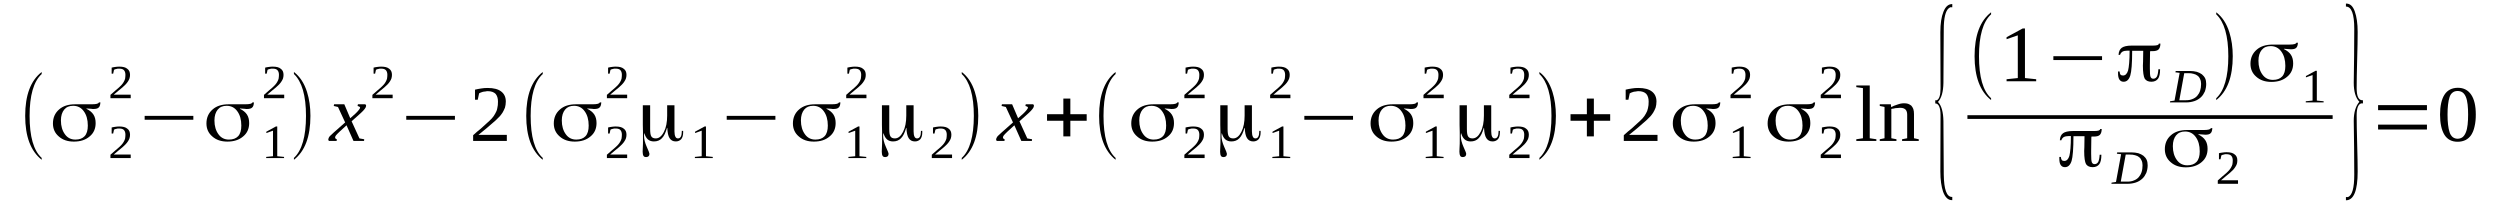 <?xml version='1.0' encoding='UTF-8'?>
<!-- This file was generated by dvisvgm 1.15.1 -->
<svg height='34pt' version='1.1' viewBox='0 -34 416 34' width='416pt' xmlns='http://www.w3.org/2000/svg' xmlns:xlink='http://www.w3.org/1999/xlink'>
<defs>
<clipPath id='clip1'>
<path clip-rule='evenodd' d='M0 -33.996H415.851V-0.028H0V-33.996'/>
</clipPath>
</defs>
<g id='page1'>
<g>
<path clip-path='url(#clip1)' d='M6.937 -7.723V-7.414C5.098 -8.871 4.191 -11.305 4.191 -14.719C4.191 -18.16 5.098 -20.594 6.937 -22.02V-21.684C5.578 -20.426 4.926 -18.102 4.926 -14.719C4.926 -11.277 5.578 -8.953 6.937 -7.723Z' fill-rule='evenodd'/>
<path clip-path='url(#clip1)' d='M12.547 -10.773C13.226 -10.773 13.734 -10.969 14.074 -11.332C14.441 -11.723 14.613 -12.312 14.613 -13.094C14.613 -14.102 14.387 -14.887 13.934 -15.5C13.508 -16.09 12.914 -16.395 12.176 -16.395C11.527 -16.395 11.043 -16.199 10.676 -15.754C10.336 -15.332 10.137 -14.746 10.137 -13.961C10.137 -13.012 10.363 -12.254 10.816 -11.641C11.242 -11.051 11.836 -10.773 12.547 -10.773ZM14.387 -15.895C14.895 -15.641 15.293 -15.332 15.547 -14.941C15.801 -14.551 15.914 -14.074 15.914 -13.516C15.914 -12.617 15.605 -11.863 14.926 -11.305C14.246 -10.715 13.367 -10.438 12.289 -10.438C11.27 -10.438 10.422 -10.715 9.769 -11.305C9.117 -11.863 8.809 -12.59 8.809 -13.457C8.809 -14.41 9.148 -15.191 9.828 -15.781C10.476 -16.367 11.383 -16.648 12.516 -16.648C12.742 -16.648 13.168 -16.648 13.793 -16.648C14.414 -16.648 14.895 -16.648 15.293 -16.648C15.66 -16.648 15.945 -16.676 16.141 -16.73C16.312 -16.789 16.426 -16.844 16.453 -16.957H16.707C16.68 -16.535 16.594 -16.258 16.426 -16.117C16.285 -15.949 15.973 -15.863 15.547 -15.863C15.461 -15.863 15.348 -15.863 15.18 -15.895C15.039 -15.895 14.781 -15.922 14.414 -15.949C14.387 -15.949 14.387 -15.949 14.387 -15.922C14.359 -15.922 14.387 -15.895 14.387 -15.895Z' fill-rule='evenodd'/>
<path clip-path='url(#clip1)' d='M21.75 -7.695H18.379V-8.254C18.664 -8.508 18.918 -8.73 19.145 -8.926C19.371 -9.121 19.57 -9.289 19.766 -9.457C19.965 -9.625 20.105 -9.793 20.25 -9.934C20.391 -10.102 20.504 -10.242 20.59 -10.41C20.703 -10.578 20.758 -10.773 20.816 -10.941C20.844 -11.137 20.871 -11.359 20.871 -11.582C20.871 -11.918 20.785 -12.199 20.617 -12.367C20.477 -12.535 20.191 -12.617 19.824 -12.617C19.738 -12.617 19.684 -12.617 19.598 -12.617C19.512 -12.59 19.426 -12.59 19.371 -12.562C19.285 -12.535 19.23 -12.535 19.145 -12.508C19.086 -12.48 19.031 -12.449 18.973 -12.422L18.832 -11.781H18.578V-12.785C18.777 -12.844 18.973 -12.871 19.172 -12.898C19.371 -12.926 19.598 -12.953 19.824 -12.953C20.445 -12.953 20.898 -12.844 21.183 -12.59C21.496 -12.367 21.637 -12.031 21.637 -11.582C21.637 -11.387 21.609 -11.191 21.551 -10.996C21.496 -10.828 21.41 -10.66 21.297 -10.492C21.183 -10.324 21.07 -10.156 20.898 -9.988C20.73 -9.82 20.559 -9.652 20.363 -9.484C20.164 -9.316 19.938 -9.121 19.684 -8.926C19.457 -8.73 19.199 -8.535 18.918 -8.281H21.75V-7.695Z' fill-rule='evenodd'/>
<path clip-path='url(#clip1)' d='M21.75 -17.656H18.379V-18.215C18.664 -18.465 18.918 -18.691 19.145 -18.887C19.371 -19.082 19.57 -19.25 19.766 -19.418C19.965 -19.586 20.105 -19.754 20.25 -19.895C20.391 -20.062 20.504 -20.203 20.59 -20.371C20.703 -20.539 20.758 -20.734 20.816 -20.902C20.844 -21.098 20.871 -21.32 20.871 -21.543C20.871 -21.879 20.785 -22.16 20.617 -22.328C20.477 -22.496 20.191 -22.578 19.824 -22.578C19.738 -22.578 19.684 -22.578 19.598 -22.578C19.512 -22.551 19.426 -22.551 19.371 -22.523C19.285 -22.496 19.23 -22.496 19.145 -22.469C19.086 -22.441 19.031 -22.41 18.973 -22.383L18.832 -21.742H18.578V-22.746C18.777 -22.805 18.973 -22.832 19.172 -22.859C19.371 -22.887 19.598 -22.914 19.824 -22.914C20.445 -22.914 20.898 -22.805 21.183 -22.551C21.496 -22.328 21.637 -21.992 21.637 -21.543C21.637 -21.348 21.609 -21.152 21.551 -20.957C21.496 -20.789 21.41 -20.621 21.297 -20.453C21.183 -20.285 21.07 -20.117 20.898 -19.949C20.73 -19.781 20.559 -19.613 20.363 -19.445C20.164 -19.277 19.938 -19.082 19.684 -18.887C19.457 -18.691 19.199 -18.496 18.918 -18.242H21.75V-17.656Z' fill-rule='evenodd'/>
<path clip-path='url(#clip1)' d='M24.07 -14.074V-14.719H32.172V-14.074H24.07Z' fill-rule='evenodd'/>
<path clip-path='url(#clip1)' d='M38.09 -10.773C38.77 -10.773 39.281 -10.969 39.621 -11.332C39.988 -11.723 40.156 -12.312 40.156 -13.094C40.156 -14.102 39.93 -14.887 39.477 -15.5C39.055 -16.09 38.457 -16.395 37.723 -16.395C37.07 -16.395 36.59 -16.199 36.223 -15.754C35.883 -15.332 35.684 -14.746 35.684 -13.961C35.684 -13.012 35.91 -12.254 36.363 -11.641C36.789 -11.051 37.383 -10.773 38.09 -10.773ZM39.93 -15.895C40.441 -15.641 40.836 -15.332 41.094 -14.941C41.348 -14.551 41.461 -14.074 41.461 -13.516C41.461 -12.617 41.148 -11.863 40.469 -11.305C39.789 -10.715 38.91 -10.438 37.836 -10.438C36.816 -10.438 35.965 -10.715 35.316 -11.305C34.664 -11.863 34.352 -12.59 34.352 -13.457C34.352 -14.41 34.691 -15.191 35.371 -15.781C36.023 -16.367 36.93 -16.648 38.062 -16.648C38.289 -16.648 38.715 -16.648 39.336 -16.648C39.961 -16.648 40.441 -16.648 40.836 -16.648C41.207 -16.648 41.488 -16.676 41.688 -16.73C41.855 -16.789 41.969 -16.844 42 -16.957H42.254C42.227 -16.535 42.141 -16.258 41.969 -16.117C41.828 -15.949 41.516 -15.863 41.094 -15.863C41.008 -15.863 40.895 -15.863 40.723 -15.895C40.582 -15.895 40.328 -15.922 39.961 -15.949C39.93 -15.949 39.93 -15.949 39.93 -15.922C39.902 -15.922 39.93 -15.895 39.93 -15.895Z' fill-rule='evenodd'/>
<path clip-path='url(#clip1)' d='M46.133 -8.004L47.266 -7.891V-7.695H44.293V-7.891L45.426 -8.004V-12.254L44.32 -11.863V-12.086L45.906 -12.953H46.133V-8.004Z' fill-rule='evenodd'/>
<path clip-path='url(#clip1)' d='M47.293 -17.656H43.926V-18.215C44.207 -18.465 44.461 -18.691 44.688 -18.887C44.914 -19.082 45.113 -19.25 45.312 -19.418C45.512 -19.586 45.652 -19.754 45.793 -19.895C45.934 -20.062 46.047 -20.203 46.133 -20.371C46.246 -20.539 46.305 -20.734 46.359 -20.902C46.387 -21.098 46.418 -21.32 46.418 -21.543C46.418 -21.879 46.332 -22.16 46.16 -22.328C46.02 -22.496 45.738 -22.578 45.367 -22.578C45.285 -22.578 45.227 -22.578 45.141 -22.578C45.059 -22.551 44.973 -22.551 44.914 -22.523C44.832 -22.496 44.773 -22.496 44.688 -22.469C44.633 -22.441 44.574 -22.41 44.52 -22.383L44.379 -21.742H44.121V-22.746C44.32 -22.805 44.52 -22.832 44.719 -22.859C44.914 -22.887 45.141 -22.914 45.367 -22.914C45.992 -22.914 46.445 -22.805 46.727 -22.551C47.039 -22.328 47.18 -21.992 47.18 -21.543C47.18 -21.348 47.152 -21.152 47.098 -20.957C47.039 -20.789 46.953 -20.621 46.84 -20.453C46.727 -20.285 46.613 -20.117 46.445 -19.949C46.273 -19.781 46.105 -19.613 45.906 -19.445S45.48 -19.082 45.227 -18.887C45 -18.691 44.746 -18.496 44.461 -18.242H47.293V-17.656Z' fill-rule='evenodd'/>
<path clip-path='url(#clip1)' d='M48.91 -7.723C50.238 -8.953 50.918 -11.277 50.918 -14.719C50.918 -18.102 50.238 -20.426 48.91 -21.684V-22.02C49.898 -21.266 50.637 -20.145 51.09 -18.691C51.457 -17.516 51.656 -16.199 51.656 -14.719C51.656 -11.246 50.723 -8.812 48.91 -7.414V-7.723Z' fill-rule='evenodd'/>
<path clip-path='url(#clip1)' d='M56.5 -12.086C56.355 -11.949 56.242 -11.836 56.129 -11.723C56.047 -11.641 55.961 -11.555 55.902 -11.473C55.848 -11.387 55.82 -11.332 55.789 -11.277C55.789 -11.191 55.762 -11.137 55.762 -11.082C55.762 -11.023 55.789 -10.969 55.848 -10.941C55.902 -10.883 55.961 -10.855 56.047 -10.828L56.016 -10.547H54.742C54.715 -10.578 54.688 -10.605 54.656 -10.66C54.629 -10.715 54.629 -10.773 54.629 -10.828C54.629 -10.883 54.656 -10.969 54.688 -11.023C54.715 -11.109 54.77 -11.191 54.828 -11.277C54.914 -11.359 54.996 -11.473 55.141 -11.582C55.254 -11.695 55.395 -11.836 55.562 -11.977L57.434 -13.625L56.242 -16.199L55.535 -16.367L55.594 -16.648H57.293L58.281 -14.324L59.133 -15.082C59.414 -15.359 59.613 -15.559 59.727 -15.727C59.84 -15.863 59.926 -16.004 59.926 -16.117C59.926 -16.145 59.898 -16.172 59.867 -16.199C59.84 -16.227 59.812 -16.258 59.785 -16.258C59.727 -16.285 59.699 -16.312 59.641 -16.312C59.586 -16.34 59.559 -16.34 59.5 -16.367L59.559 -16.648H60.773C60.805 -16.621 60.859 -16.594 60.887 -16.535C60.918 -16.48 60.918 -16.426 60.918 -16.367C60.918 -16.117 60.605 -15.695 59.98 -15.137L58.508 -13.82L59.812 -10.969L60.605 -10.828L60.578 -10.547H58.82L57.66 -13.152L56.5 -12.086Z' fill-rule='evenodd'/>
<path clip-path='url(#clip1)' d='M65.336 -17.656H61.965V-18.215C62.246 -18.465 62.504 -18.691 62.73 -18.887C62.957 -19.082 63.152 -19.25 63.352 -19.418C63.551 -19.586 63.691 -19.754 63.832 -19.895C63.977 -20.062 64.09 -20.203 64.172 -20.371C64.285 -20.539 64.344 -20.734 64.398 -20.902C64.43 -21.098 64.457 -21.32 64.457 -21.543C64.457 -21.879 64.371 -22.16 64.203 -22.328C64.059 -22.496 63.777 -22.578 63.41 -22.578C63.324 -22.578 63.266 -22.578 63.184 -22.578C63.098 -22.551 63.012 -22.551 62.957 -22.523C62.871 -22.496 62.812 -22.496 62.73 -22.469C62.672 -22.441 62.617 -22.41 62.559 -22.383L62.418 -21.742H62.164V-22.746C62.359 -22.805 62.559 -22.832 62.758 -22.859C62.957 -22.887 63.184 -22.914 63.41 -22.914C64.031 -22.914 64.484 -22.805 64.769 -22.551C65.078 -22.328 65.223 -21.992 65.223 -21.543C65.223 -21.348 65.191 -21.152 65.137 -20.957C65.078 -20.789 64.996 -20.621 64.883 -20.453C64.769 -20.285 64.656 -20.117 64.484 -19.949C64.316 -19.781 64.144 -19.613 63.945 -19.445C63.75 -19.277 63.523 -19.082 63.266 -18.887C63.039 -18.691 62.785 -18.496 62.504 -18.242H65.336V-17.656Z' fill-rule='evenodd'/>
<path clip-path='url(#clip1)' d='M67.602 -14.074V-14.719H75.699V-14.074H67.602Z' fill-rule='evenodd'/>
<path clip-path='url(#clip1)' d='M84.336 -10.547H78.73V-11.5C79.184 -11.918 79.609 -12.285 80.004 -12.59C80.371 -12.926 80.711 -13.234 81.023 -13.516C81.336 -13.793 81.617 -14.047 81.844 -14.297C82.07 -14.551 82.269 -14.828 82.41 -15.109C82.582 -15.391 82.695 -15.668 82.75 -16.004C82.836 -16.312 82.863 -16.676 82.863 -17.098C82.863 -17.656 82.723 -18.074 82.469 -18.383C82.184 -18.664 81.762 -18.832 81.137 -18.832C80.996 -18.832 80.883 -18.801 80.742 -18.773C80.598 -18.773 80.484 -18.746 80.344 -18.719C80.23 -18.691 80.117 -18.633 80.004 -18.605C79.891 -18.551 79.805 -18.523 79.723 -18.469L79.496 -17.402H79.043V-19.082C79.383 -19.168 79.723 -19.223 80.062 -19.277C80.402 -19.336 80.742 -19.363 81.137 -19.363C82.156 -19.363 82.894 -19.168 83.402 -18.773C83.914 -18.383 84.168 -17.824 84.168 -17.098C84.168 -16.73 84.109 -16.395 84.027 -16.09C83.914 -15.809 83.769 -15.5 83.602 -15.223C83.402 -14.941 83.203 -14.66 82.922 -14.41C82.668 -14.129 82.355 -13.852 82.016 -13.57C81.676 -13.262 81.308 -12.953 80.91 -12.617C80.516 -12.312 80.09 -11.949 79.609 -11.555H84.336V-10.547Z' fill-rule='evenodd'/>
<path clip-path='url(#clip1)' d='M90.312 -7.723V-7.414C88.473 -8.871 87.566 -11.305 87.566 -14.719C87.566 -18.16 88.473 -20.594 90.312 -22.02V-21.684C88.953 -20.426 88.301 -18.102 88.301 -14.719C88.301 -11.277 88.953 -8.953 90.312 -7.723Z' fill-rule='evenodd'/>
<path clip-path='url(#clip1)' d='M95.891 -10.773C96.57 -10.773 97.082 -10.969 97.422 -11.332C97.789 -11.723 97.957 -12.312 97.957 -13.094C97.957 -14.102 97.73 -14.887 97.277 -15.5C96.855 -16.09 96.258 -16.395 95.523 -16.395C94.871 -16.395 94.391 -16.199 94.023 -15.754C93.684 -15.332 93.484 -14.746 93.484 -13.961C93.484 -13.012 93.711 -12.254 94.164 -11.641C94.59 -11.051 95.183 -10.773 95.891 -10.773ZM97.73 -15.895C98.242 -15.641 98.637 -15.332 98.894 -14.941C99.148 -14.551 99.262 -14.074 99.262 -13.516C99.262 -12.617 98.949 -11.863 98.269 -11.305C97.59 -10.715 96.711 -10.438 95.637 -10.438C94.617 -10.438 93.766 -10.715 93.117 -11.305C92.465 -11.863 92.152 -12.59 92.152 -13.457C92.152 -14.41 92.492 -15.191 93.172 -15.781C93.824 -16.367 94.73 -16.648 95.863 -16.648C96.09 -16.648 96.516 -16.648 97.137 -16.648C97.762 -16.648 98.242 -16.648 98.637 -16.648C99.008 -16.648 99.289 -16.676 99.488 -16.73C99.656 -16.789 99.769 -16.844 99.801 -16.957H100.055C100.027 -16.535 99.941 -16.258 99.769 -16.117C99.629 -15.949 99.316 -15.863 98.894 -15.863C98.809 -15.863 98.695 -15.863 98.523 -15.895C98.383 -15.895 98.129 -15.922 97.762 -15.949C97.73 -15.949 97.73 -15.949 97.73 -15.922C97.703 -15.922 97.73 -15.895 97.73 -15.895Z' fill-rule='evenodd'/>
<path clip-path='url(#clip1)' d='M104.359 -7.695H100.988V-8.254C101.273 -8.508 101.527 -8.73 101.754 -8.926C101.98 -9.121 102.18 -9.289 102.375 -9.457C102.574 -9.625 102.715 -9.793 102.859 -9.934C103 -10.102 103.113 -10.242 103.199 -10.41C103.312 -10.578 103.367 -10.773 103.426 -10.941C103.453 -11.137 103.48 -11.359 103.48 -11.582C103.48 -11.918 103.394 -12.199 103.227 -12.367C103.086 -12.535 102.801 -12.617 102.434 -12.617C102.348 -12.617 102.293 -12.617 102.207 -12.617C102.121 -12.59 102.035 -12.59 101.98 -12.562C101.894 -12.535 101.84 -12.535 101.754 -12.508C101.695 -12.48 101.641 -12.449 101.582 -12.422L101.441 -11.781H101.187V-12.785C101.387 -12.844 101.582 -12.871 101.781 -12.898C101.98 -12.926 102.207 -12.953 102.434 -12.953C103.055 -12.953 103.508 -12.844 103.793 -12.59C104.105 -12.367 104.246 -12.031 104.246 -11.582C104.246 -11.387 104.219 -11.191 104.16 -10.996C104.105 -10.828 104.019 -10.66 103.906 -10.492C103.793 -10.324 103.68 -10.156 103.508 -9.988C103.34 -9.82 103.168 -9.652 102.973 -9.484C102.773 -9.316 102.547 -9.121 102.293 -8.926C102.066 -8.73 101.809 -8.535 101.527 -8.281H104.359V-7.695Z' fill-rule='evenodd'/>
<path clip-path='url(#clip1)' d='M104.359 -17.656H100.988V-18.215C101.273 -18.465 101.527 -18.691 101.754 -18.887C101.98 -19.082 102.18 -19.25 102.375 -19.418C102.574 -19.586 102.715 -19.754 102.859 -19.895C103 -20.062 103.113 -20.203 103.199 -20.371C103.312 -20.539 103.367 -20.734 103.426 -20.902C103.453 -21.098 103.48 -21.32 103.48 -21.543C103.48 -21.879 103.394 -22.16 103.227 -22.328C103.086 -22.496 102.801 -22.578 102.434 -22.578C102.348 -22.578 102.293 -22.578 102.207 -22.578C102.121 -22.551 102.035 -22.551 101.98 -22.523C101.894 -22.496 101.84 -22.496 101.754 -22.469C101.695 -22.441 101.641 -22.41 101.582 -22.383L101.441 -21.742H101.187V-22.746C101.387 -22.805 101.582 -22.832 101.781 -22.859C101.98 -22.887 102.207 -22.914 102.434 -22.914C103.055 -22.914 103.508 -22.805 103.793 -22.551C104.105 -22.328 104.246 -21.992 104.246 -21.543C104.246 -21.348 104.219 -21.152 104.16 -20.957C104.105 -20.789 104.019 -20.621 103.906 -20.453C103.793 -20.285 103.68 -20.117 103.508 -19.949C103.34 -19.781 103.168 -19.613 102.973 -19.445C102.773 -19.277 102.547 -19.082 102.293 -18.887C102.066 -18.691 101.809 -18.496 101.527 -18.242H104.359V-17.656Z' fill-rule='evenodd'/>
<path clip-path='url(#clip1)' d='M108.184 -12.562C108.184 -11.949 108.238 -11.527 108.379 -11.305C108.523 -11.082 108.75 -10.969 109.117 -10.969C109.656 -10.969 110.109 -11.332 110.477 -12.059C110.844 -12.758 111.016 -13.684 111.016 -14.773V-16.48H112.23V-12.145C112.23 -11.75 112.289 -11.445 112.375 -11.277C112.457 -11.082 112.602 -10.969 112.797 -10.969C113.023 -10.969 113.168 -11.051 113.281 -11.246C113.394 -11.445 113.449 -11.723 113.449 -12.059V-12.227H113.676C113.676 -12.199 113.676 -12.172 113.676 -12.117C113.676 -12.086 113.676 -12.031 113.676 -11.949C113.676 -11.473 113.562 -11.109 113.363 -10.855C113.137 -10.605 112.828 -10.465 112.457 -10.465C111.977 -10.465 111.637 -10.66 111.41 -11.023C111.184 -11.387 111.07 -11.949 111.043 -12.676C111.043 -12.703 111.043 -12.703 111.016 -12.73C111.016 -12.73 110.984 -12.703 110.984 -12.703C110.758 -11.918 110.504 -11.359 110.137 -10.996C109.797 -10.633 109.344 -10.465 108.805 -10.465C108.41 -10.465 108.07 -10.578 107.812 -10.801C107.559 -11.023 107.359 -11.359 107.246 -11.781C107.246 -11.809 107.246 -11.809 107.219 -11.809C107.191 -11.809 107.191 -11.809 107.191 -11.781C107.191 -11.695 107.164 -11.582 107.164 -11.414C107.164 -10.828 107.332 -10.211 107.617 -9.57C107.926 -8.898 108.07 -8.508 108.07 -8.395C108.07 -8.227 108.012 -8.086 107.926 -8.004C107.812 -7.918 107.699 -7.863 107.531 -7.863C107.305 -7.863 107.164 -7.918 107.078 -8.059S106.937 -8.422 106.937 -8.758C106.937 -8.84 106.965 -9.066 106.965 -9.484C106.992 -9.875 106.992 -10.27 106.992 -10.633C106.992 -10.941 106.992 -11.387 106.992 -11.977C106.965 -12.562 106.965 -12.984 106.965 -13.234V-16.48H108.184V-12.562Z' fill-rule='evenodd'/>
<path clip-path='url(#clip1)' d='M117.473 -8.004L118.605 -7.891V-7.695H115.629V-7.891L116.762 -8.004V-12.254L115.66 -11.863V-12.086L117.246 -12.953H117.473V-8.004Z' fill-rule='evenodd'/>
<path clip-path='url(#clip1)' d='M120.926 -14.074V-14.719H129.027V-14.074H120.926Z' fill-rule='evenodd'/>
<path clip-path='url(#clip1)' d='M135.68 -10.773C136.359 -10.773 136.871 -10.969 137.211 -11.332C137.578 -11.723 137.75 -12.312 137.75 -13.094C137.75 -14.102 137.523 -14.887 137.07 -15.5C136.644 -16.09 136.051 -16.395 135.312 -16.395C134.66 -16.395 134.18 -16.199 133.812 -15.754C133.473 -15.332 133.273 -14.746 133.273 -13.961C133.273 -13.012 133.5 -12.254 133.953 -11.641C134.379 -11.051 134.973 -10.773 135.68 -10.773ZM137.523 -15.895C138.031 -15.641 138.43 -15.332 138.684 -14.941C138.937 -14.551 139.051 -14.074 139.051 -13.516C139.051 -12.617 138.738 -11.863 138.059 -11.305C137.379 -10.715 136.504 -10.438 135.426 -10.438C134.406 -10.438 133.559 -10.715 132.906 -11.305C132.254 -11.863 131.941 -12.59 131.941 -13.457C131.941 -14.41 132.281 -15.191 132.961 -15.781C133.613 -16.367 134.519 -16.648 135.652 -16.648C135.879 -16.648 136.305 -16.648 136.926 -16.648C137.551 -16.648 138.031 -16.648 138.43 -16.648C138.797 -16.648 139.078 -16.676 139.277 -16.73C139.449 -16.789 139.562 -16.844 139.59 -16.957H139.844C139.816 -16.535 139.73 -16.258 139.562 -16.117C139.418 -15.949 139.109 -15.863 138.684 -15.863C138.598 -15.863 138.484 -15.863 138.316 -15.895C138.172 -15.895 137.918 -15.922 137.551 -15.949C137.523 -15.949 137.523 -15.949 137.523 -15.922C137.492 -15.922 137.523 -15.895 137.523 -15.895Z' fill-rule='evenodd'/>
<path clip-path='url(#clip1)' d='M143.016 -8.004L144.148 -7.891V-7.695H141.176V-7.891L142.309 -8.004V-12.254L141.203 -11.863V-12.086L142.789 -12.953H143.016V-8.004Z' fill-rule='evenodd'/>
<path clip-path='url(#clip1)' d='M144.176 -17.656H140.809V-18.215C141.09 -18.465 141.344 -18.691 141.57 -18.887C141.797 -19.082 141.996 -19.25 142.195 -19.418C142.394 -19.586 142.535 -19.754 142.676 -19.895C142.816 -20.062 142.93 -20.203 143.016 -20.371C143.129 -20.539 143.187 -20.734 143.242 -20.902C143.269 -21.098 143.301 -21.32 143.301 -21.543C143.301 -21.879 143.215 -22.16 143.043 -22.328C142.902 -22.496 142.621 -22.578 142.25 -22.578C142.168 -22.578 142.109 -22.578 142.023 -22.578C141.941 -22.551 141.855 -22.551 141.797 -22.523C141.715 -22.496 141.656 -22.496 141.57 -22.469C141.516 -22.441 141.457 -22.41 141.402 -22.383L141.262 -21.742H141.004V-22.746C141.203 -22.805 141.402 -22.832 141.602 -22.859C141.797 -22.887 142.023 -22.914 142.25 -22.914C142.875 -22.914 143.328 -22.805 143.609 -22.551C143.922 -22.328 144.062 -21.992 144.062 -21.543C144.062 -21.348 144.035 -21.152 143.98 -20.957C143.922 -20.789 143.836 -20.621 143.723 -20.453C143.609 -20.285 143.496 -20.117 143.328 -19.949C143.156 -19.781 142.988 -19.613 142.789 -19.445C142.59 -19.277 142.363 -19.082 142.109 -18.887C141.883 -18.691 141.629 -18.496 141.344 -18.242H144.176V-17.656Z' fill-rule='evenodd'/>
<path clip-path='url(#clip1)' d='M147.973 -12.562C147.973 -11.949 148.027 -11.527 148.172 -11.305C148.312 -11.082 148.539 -10.969 148.906 -10.969C149.445 -10.969 149.898 -11.332 150.266 -12.059C150.633 -12.758 150.805 -13.684 150.805 -14.773V-16.48H152.023V-12.145C152.023 -11.75 152.078 -11.445 152.164 -11.277C152.25 -11.082 152.391 -10.969 152.59 -10.969C152.816 -10.969 152.957 -11.051 153.07 -11.246C153.184 -11.445 153.238 -11.723 153.238 -12.059V-12.227H153.465C153.465 -12.199 153.465 -12.172 153.465 -12.117C153.465 -12.086 153.465 -12.031 153.465 -11.949C153.465 -11.473 153.352 -11.109 153.156 -10.855C152.93 -10.605 152.617 -10.465 152.25 -10.465C151.766 -10.465 151.426 -10.66 151.199 -11.023C150.973 -11.387 150.859 -11.949 150.832 -12.676C150.832 -12.703 150.832 -12.703 150.805 -12.73C150.805 -12.73 150.777 -12.703 150.777 -12.703C150.551 -11.918 150.293 -11.359 149.926 -10.996C149.586 -10.633 149.133 -10.465 148.594 -10.465C148.199 -10.465 147.859 -10.578 147.605 -10.801C147.348 -11.023 147.152 -11.359 147.039 -11.781C147.039 -11.809 147.039 -11.809 147.008 -11.809C146.98 -11.809 146.98 -11.809 146.98 -11.781C146.98 -11.695 146.953 -11.582 146.953 -11.414C146.953 -10.828 147.121 -10.211 147.406 -9.57C147.719 -8.898 147.859 -8.508 147.859 -8.395C147.859 -8.227 147.801 -8.086 147.719 -8.004C147.605 -7.918 147.492 -7.863 147.32 -7.863C147.094 -7.863 146.953 -7.918 146.867 -8.059S146.727 -8.422 146.727 -8.758C146.727 -8.84 146.754 -9.066 146.754 -9.484C146.781 -9.875 146.781 -10.27 146.781 -10.633C146.781 -10.941 146.781 -11.387 146.781 -11.977C146.754 -12.562 146.754 -12.984 146.754 -13.234V-16.48H147.973V-12.562Z' fill-rule='evenodd'/>
<path clip-path='url(#clip1)' d='M158.422 -7.695H155.051V-8.254C155.336 -8.508 155.59 -8.73 155.816 -8.926C156.043 -9.121 156.242 -9.289 156.441 -9.457C156.637 -9.625 156.781 -9.793 156.922 -9.934C157.062 -10.102 157.176 -10.242 157.262 -10.41C157.375 -10.578 157.43 -10.773 157.488 -10.941C157.516 -11.137 157.543 -11.359 157.543 -11.582C157.543 -11.918 157.461 -12.199 157.289 -12.367C157.148 -12.535 156.863 -12.617 156.496 -12.617C156.41 -12.617 156.355 -12.617 156.269 -12.617C156.184 -12.59 156.102 -12.59 156.043 -12.562C155.957 -12.535 155.902 -12.535 155.816 -12.508C155.762 -12.48 155.703 -12.449 155.648 -12.422L155.504 -11.781H155.25V-12.785C155.449 -12.844 155.648 -12.871 155.844 -12.898C156.043 -12.926 156.269 -12.953 156.496 -12.953C157.121 -12.953 157.574 -12.844 157.855 -12.59C158.168 -12.367 158.309 -12.031 158.309 -11.582C158.309 -11.387 158.281 -11.191 158.223 -10.996C158.168 -10.828 158.082 -10.66 157.969 -10.492C157.855 -10.324 157.742 -10.156 157.574 -9.988C157.402 -9.82 157.234 -9.652 157.035 -9.484C156.836 -9.316 156.609 -9.121 156.355 -8.926C156.129 -8.73 155.875 -8.535 155.59 -8.281H158.422V-7.695Z' fill-rule='evenodd'/>
<path clip-path='url(#clip1)' d='M160.035 -7.723C161.367 -8.953 162.047 -11.277 162.047 -14.719C162.047 -18.102 161.367 -20.426 160.035 -21.684V-22.02C161.027 -21.266 161.766 -20.145 162.219 -18.691C162.586 -17.516 162.785 -16.199 162.785 -14.719C162.785 -11.246 161.848 -8.812 160.035 -7.414V-7.723Z' fill-rule='evenodd'/>
<path clip-path='url(#clip1)' d='M167.625 -12.086C167.484 -11.949 167.371 -11.836 167.258 -11.723C167.172 -11.641 167.09 -11.555 167.031 -11.473C166.977 -11.387 166.945 -11.332 166.918 -11.277C166.918 -11.191 166.891 -11.137 166.891 -11.082C166.891 -11.023 166.918 -10.969 166.977 -10.941C167.031 -10.883 167.09 -10.855 167.172 -10.828L167.144 -10.547H165.871C165.844 -10.578 165.812 -10.605 165.785 -10.66C165.758 -10.715 165.758 -10.773 165.758 -10.828C165.758 -10.883 165.785 -10.969 165.812 -11.023C165.844 -11.109 165.898 -11.191 165.957 -11.277C166.039 -11.359 166.125 -11.473 166.266 -11.582C166.379 -11.695 166.523 -11.836 166.691 -11.977L168.562 -13.625L167.371 -16.199L166.664 -16.367L166.719 -16.648H168.418L169.41 -14.324L170.262 -15.082C170.543 -15.359 170.742 -15.559 170.855 -15.727C170.969 -15.863 171.055 -16.004 171.055 -16.117C171.055 -16.145 171.023 -16.172 170.996 -16.199C170.969 -16.227 170.941 -16.258 170.91 -16.258C170.855 -16.285 170.828 -16.312 170.77 -16.312C170.715 -16.34 170.684 -16.34 170.629 -16.367L170.684 -16.648H171.902C171.93 -16.621 171.988 -16.594 172.016 -16.535C172.043 -16.48 172.043 -16.426 172.043 -16.367C172.043 -16.117 171.734 -15.695 171.109 -15.137L169.637 -13.82L170.941 -10.969L171.734 -10.828L171.703 -10.547H169.949L168.789 -13.152L167.625 -12.086Z' fill-rule='evenodd'/>
<path clip-path='url(#clip1)' d='M176.941 -11.305V-13.906H174.227V-14.996H176.941V-17.598H178.105V-14.996H180.824V-13.906H178.105V-11.305H176.941Z' fill-rule='evenodd'/>
<path clip-path='url(#clip1)' d='M185.637 -7.723V-7.414C183.797 -8.871 182.891 -11.305 182.891 -14.719C182.891 -18.16 183.797 -20.594 185.637 -22.02V-21.684C184.277 -20.426 183.625 -18.102 183.625 -14.719C183.625 -11.277 184.277 -8.953 185.637 -7.723Z' fill-rule='evenodd'/>
<path clip-path='url(#clip1)' d='M191.98 -10.773C192.66 -10.773 193.172 -10.969 193.512 -11.332C193.879 -11.723 194.047 -12.312 194.047 -13.094C194.047 -14.102 193.82 -14.887 193.367 -15.5C192.945 -16.09 192.348 -16.395 191.613 -16.395C190.961 -16.395 190.48 -16.199 190.113 -15.754C189.773 -15.332 189.574 -14.746 189.574 -13.961C189.574 -13.012 189.801 -12.254 190.254 -11.641C190.68 -11.051 191.273 -10.773 191.98 -10.773ZM193.82 -15.895C194.332 -15.641 194.727 -15.332 194.984 -14.941C195.238 -14.551 195.352 -14.074 195.352 -13.516C195.352 -12.617 195.039 -11.863 194.359 -11.305C193.68 -10.715 192.801 -10.438 191.727 -10.438C190.707 -10.438 189.855 -10.715 189.207 -11.305C188.555 -11.863 188.242 -12.59 188.242 -13.457C188.242 -14.41 188.582 -15.191 189.262 -15.781C189.914 -16.367 190.82 -16.648 191.953 -16.648C192.18 -16.648 192.605 -16.648 193.227 -16.648C193.852 -16.648 194.332 -16.648 194.727 -16.648C195.098 -16.648 195.379 -16.676 195.578 -16.73C195.746 -16.789 195.859 -16.844 195.891 -16.957H196.145C196.117 -16.535 196.031 -16.258 195.859 -16.117C195.719 -15.949 195.406 -15.863 194.984 -15.863C194.898 -15.863 194.785 -15.863 194.613 -15.895C194.473 -15.895 194.219 -15.922 193.852 -15.949C193.82 -15.949 193.82 -15.949 193.82 -15.922C193.793 -15.922 193.82 -15.895 193.82 -15.895Z' fill-rule='evenodd'/>
<path clip-path='url(#clip1)' d='M200.449 -7.695H197.078V-8.254C197.363 -8.508 197.617 -8.73 197.844 -8.926C198.07 -9.121 198.27 -9.289 198.465 -9.457C198.664 -9.625 198.805 -9.793 198.949 -9.934C199.09 -10.102 199.203 -10.242 199.289 -10.41C199.402 -10.578 199.457 -10.773 199.516 -10.941C199.543 -11.137 199.57 -11.359 199.57 -11.582C199.57 -11.918 199.484 -12.199 199.316 -12.367C199.176 -12.535 198.891 -12.617 198.523 -12.617C198.437 -12.617 198.383 -12.617 198.297 -12.617C198.211 -12.59 198.125 -12.59 198.07 -12.562C197.984 -12.535 197.93 -12.535 197.844 -12.508C197.785 -12.48 197.73 -12.449 197.672 -12.422L197.531 -11.781H197.277V-12.785C197.477 -12.844 197.672 -12.871 197.871 -12.898C198.07 -12.926 198.297 -12.953 198.523 -12.953C199.145 -12.953 199.598 -12.844 199.883 -12.59C200.195 -12.367 200.336 -12.031 200.336 -11.582C200.336 -11.387 200.309 -11.191 200.25 -10.996C200.195 -10.828 200.109 -10.66 199.996 -10.492C199.883 -10.324 199.769 -10.156 199.598 -9.988C199.43 -9.82 199.258 -9.652 199.062 -9.484C198.863 -9.316 198.637 -9.121 198.383 -8.926C198.156 -8.73 197.898 -8.535 197.617 -8.281H200.449V-7.695Z' fill-rule='evenodd'/>
<path clip-path='url(#clip1)' d='M200.449 -17.656H197.078V-18.215C197.363 -18.465 197.617 -18.691 197.844 -18.887C198.07 -19.082 198.27 -19.25 198.465 -19.418C198.664 -19.586 198.805 -19.754 198.949 -19.895C199.09 -20.062 199.203 -20.203 199.289 -20.371C199.402 -20.539 199.457 -20.734 199.516 -20.902C199.543 -21.098 199.57 -21.32 199.57 -21.543C199.57 -21.879 199.484 -22.16 199.316 -22.328C199.176 -22.496 198.891 -22.578 198.523 -22.578C198.437 -22.578 198.383 -22.578 198.297 -22.578C198.211 -22.551 198.125 -22.551 198.07 -22.523C197.984 -22.496 197.93 -22.496 197.844 -22.469C197.785 -22.441 197.73 -22.41 197.672 -22.383L197.531 -21.742H197.277V-22.746C197.477 -22.805 197.672 -22.832 197.871 -22.859C198.07 -22.887 198.297 -22.914 198.523 -22.914C199.145 -22.914 199.598 -22.805 199.883 -22.551C200.195 -22.328 200.336 -21.992 200.336 -21.543C200.336 -21.348 200.309 -21.152 200.25 -20.957C200.195 -20.789 200.109 -20.621 199.996 -20.453C199.883 -20.285 199.769 -20.117 199.598 -19.949C199.43 -19.781 199.258 -19.613 199.062 -19.445C198.863 -19.277 198.637 -19.082 198.383 -18.887C198.156 -18.691 197.898 -18.496 197.617 -18.242H200.449V-17.656Z' fill-rule='evenodd'/>
<path clip-path='url(#clip1)' d='M204.273 -12.562C204.273 -11.949 204.328 -11.527 204.469 -11.305C204.613 -11.082 204.84 -10.969 205.207 -10.969C205.746 -10.969 206.199 -11.332 206.566 -12.059C206.934 -12.758 207.105 -13.684 207.105 -14.773V-16.48H208.32V-12.145C208.32 -11.75 208.379 -11.445 208.465 -11.277C208.547 -11.082 208.691 -10.969 208.887 -10.969C209.113 -10.969 209.258 -11.051 209.371 -11.246C209.484 -11.445 209.539 -11.723 209.539 -12.059V-12.227H209.766C209.766 -12.199 209.766 -12.172 209.766 -12.117C209.766 -12.086 209.766 -12.031 209.766 -11.949C209.766 -11.473 209.652 -11.109 209.453 -10.855C209.227 -10.605 208.918 -10.465 208.547 -10.465C208.066 -10.465 207.727 -10.66 207.5 -11.023C207.273 -11.387 207.16 -11.949 207.133 -12.676C207.133 -12.703 207.133 -12.703 207.105 -12.73C207.105 -12.73 207.074 -12.703 207.074 -12.703C206.848 -11.918 206.594 -11.359 206.227 -10.996C205.887 -10.633 205.434 -10.465 204.894 -10.465C204.5 -10.465 204.16 -10.578 203.902 -10.801C203.648 -11.023 203.449 -11.359 203.336 -11.781C203.336 -11.809 203.336 -11.809 203.309 -11.809C203.281 -11.809 203.281 -11.809 203.281 -11.781C203.281 -11.695 203.254 -11.582 203.254 -11.414C203.254 -10.828 203.422 -10.211 203.707 -9.57C204.016 -8.898 204.16 -8.508 204.16 -8.395C204.16 -8.227 204.102 -8.086 204.016 -8.004C203.902 -7.918 203.789 -7.863 203.621 -7.863C203.394 -7.863 203.254 -7.918 203.168 -8.059C203.082 -8.199 203.027 -8.422 203.027 -8.758C203.027 -8.84 203.055 -9.066 203.055 -9.484C203.082 -9.875 203.082 -10.27 203.082 -10.633C203.082 -10.941 203.082 -11.387 203.082 -11.977C203.055 -12.562 203.055 -12.984 203.055 -13.234V-16.48H204.273V-12.562Z' fill-rule='evenodd'/>
<path clip-path='url(#clip1)' d='M213.562 -8.004L214.695 -7.891V-7.695H211.719V-7.891L212.852 -8.004V-12.254L211.75 -11.863V-12.086L213.336 -12.953H213.562V-8.004Z' fill-rule='evenodd'/>
<path clip-path='url(#clip1)' d='M214.723 -17.656H211.352V-18.215C211.637 -18.465 211.891 -18.691 212.117 -18.887C212.344 -19.082 212.543 -19.25 212.738 -19.418C212.937 -19.586 213.078 -19.754 213.223 -19.895C213.363 -20.062 213.477 -20.203 213.562 -20.371C213.676 -20.539 213.73 -20.734 213.789 -20.902C213.816 -21.098 213.844 -21.32 213.844 -21.543C213.844 -21.879 213.758 -22.16 213.59 -22.328C213.449 -22.496 213.164 -22.578 212.797 -22.578C212.711 -22.578 212.656 -22.578 212.57 -22.578C212.484 -22.551 212.398 -22.551 212.344 -22.523C212.258 -22.496 212.203 -22.496 212.117 -22.469C212.059 -22.441 212.004 -22.41 211.945 -22.383L211.805 -21.742H211.551V-22.746C211.75 -22.805 211.945 -22.832 212.144 -22.859C212.344 -22.887 212.57 -22.914 212.797 -22.914C213.418 -22.914 213.871 -22.805 214.156 -22.551C214.469 -22.328 214.609 -21.992 214.609 -21.543C214.609 -21.348 214.582 -21.152 214.523 -20.957C214.469 -20.789 214.383 -20.621 214.27 -20.453C214.156 -20.285 214.043 -20.117 213.871 -19.949C213.703 -19.781 213.531 -19.613 213.336 -19.445C213.137 -19.277 212.91 -19.082 212.656 -18.887C212.43 -18.691 212.172 -18.496 211.891 -18.242H214.723V-17.656Z' fill-rule='evenodd'/>
<path clip-path='url(#clip1)' d='M217.043 -14.074V-14.719H225.144V-14.074H217.043Z' fill-rule='evenodd'/>
<path clip-path='url(#clip1)' d='M231.801 -10.773C232.48 -10.773 232.988 -10.969 233.328 -11.332C233.695 -11.723 233.867 -12.312 233.867 -13.094C233.867 -14.102 233.641 -14.887 233.187 -15.5C232.762 -16.09 232.168 -16.395 231.43 -16.395C230.781 -16.395 230.297 -16.199 229.93 -15.754C229.59 -15.332 229.391 -14.746 229.391 -13.961C229.391 -13.012 229.617 -12.254 230.07 -11.641C230.496 -11.051 231.09 -10.773 231.801 -10.773ZM233.641 -15.895C234.148 -15.641 234.547 -15.332 234.801 -14.941C235.055 -14.551 235.168 -14.074 235.168 -13.516C235.168 -12.617 234.859 -11.863 234.18 -11.305C233.5 -10.715 232.621 -10.438 231.543 -10.438C230.523 -10.438 229.676 -10.715 229.023 -11.305C228.371 -11.863 228.062 -12.59 228.062 -13.457C228.062 -14.41 228.402 -15.191 229.082 -15.781C229.73 -16.367 230.637 -16.648 231.769 -16.648C231.996 -16.648 232.422 -16.648 233.047 -16.648C233.668 -16.648 234.148 -16.648 234.547 -16.648C234.914 -16.648 235.199 -16.676 235.394 -16.73C235.566 -16.789 235.68 -16.844 235.707 -16.957H235.961C235.934 -16.535 235.848 -16.258 235.68 -16.117C235.539 -15.949 235.227 -15.863 234.801 -15.863C234.715 -15.863 234.602 -15.863 234.434 -15.895C234.293 -15.895 234.035 -15.922 233.668 -15.949C233.641 -15.949 233.641 -15.949 233.641 -15.922C233.613 -15.922 233.641 -15.895 233.641 -15.895Z' fill-rule='evenodd'/>
<path clip-path='url(#clip1)' d='M239.078 -8.004L240.211 -7.891V-7.695H237.238V-7.891L238.371 -8.004V-12.254L237.266 -11.863V-12.086L238.852 -12.953H239.078V-8.004Z' fill-rule='evenodd'/>
<path clip-path='url(#clip1)' d='M240.238 -17.656H236.867V-18.215C237.152 -18.465 237.406 -18.691 237.633 -18.887C237.859 -19.082 238.059 -19.25 238.258 -19.418C238.453 -19.586 238.598 -19.754 238.738 -19.895C238.879 -20.062 238.992 -20.203 239.078 -20.371C239.191 -20.539 239.246 -20.734 239.305 -20.902C239.332 -21.098 239.359 -21.32 239.359 -21.543C239.359 -21.879 239.277 -22.16 239.105 -22.328C238.965 -22.496 238.68 -22.578 238.312 -22.578C238.227 -22.578 238.172 -22.578 238.086 -22.578C238 -22.551 237.918 -22.551 237.859 -22.523C237.773 -22.496 237.719 -22.496 237.633 -22.469C237.578 -22.441 237.52 -22.41 237.465 -22.383L237.32 -21.742H237.066V-22.746C237.266 -22.805 237.465 -22.832 237.66 -22.859C237.859 -22.887 238.086 -22.914 238.312 -22.914C238.937 -22.914 239.391 -22.805 239.672 -22.551C239.984 -22.328 240.125 -21.992 240.125 -21.543C240.125 -21.348 240.098 -21.152 240.039 -20.957C239.984 -20.789 239.898 -20.621 239.785 -20.453C239.672 -20.285 239.559 -20.117 239.391 -19.949C239.219 -19.781 239.051 -19.613 238.852 -19.445C238.652 -19.277 238.426 -19.082 238.172 -18.887C237.945 -18.691 237.691 -18.496 237.406 -18.242H240.238V-17.656Z' fill-rule='evenodd'/>
<path clip-path='url(#clip1)' d='M244.09 -12.562C244.09 -11.949 244.148 -11.527 244.289 -11.305C244.43 -11.082 244.656 -10.969 245.023 -10.969C245.562 -10.969 246.016 -11.332 246.383 -12.059C246.754 -12.758 246.922 -13.684 246.922 -14.773V-16.48H248.141V-12.145C248.141 -11.75 248.195 -11.445 248.281 -11.277C248.367 -11.082 248.508 -10.969 248.707 -10.969C248.934 -10.969 249.074 -11.051 249.187 -11.246C249.301 -11.445 249.359 -11.723 249.359 -12.059V-12.227H249.586C249.586 -12.199 249.586 -12.172 249.586 -12.117C249.586 -12.086 249.586 -12.031 249.586 -11.949C249.586 -11.473 249.473 -11.109 249.273 -10.855C249.047 -10.605 248.734 -10.465 248.367 -10.465C247.887 -10.465 247.547 -10.66 247.32 -11.023C247.094 -11.387 246.98 -11.949 246.949 -12.676C246.949 -12.703 246.949 -12.703 246.922 -12.73C246.922 -12.73 246.895 -12.703 246.895 -12.703C246.668 -11.918 246.414 -11.359 246.043 -10.996C245.703 -10.633 245.25 -10.465 244.715 -10.465C244.316 -10.465 243.977 -10.578 243.723 -10.801C243.469 -11.023 243.27 -11.359 243.156 -11.781C243.156 -11.809 243.156 -11.809 243.129 -11.809C243.098 -11.809 243.098 -11.809 243.098 -11.781C243.098 -11.695 243.07 -11.582 243.07 -11.414C243.07 -10.828 243.242 -10.211 243.523 -9.57C243.836 -8.898 243.977 -8.508 243.977 -8.395C243.977 -8.227 243.922 -8.086 243.836 -8.004C243.723 -7.918 243.609 -7.863 243.437 -7.863C243.211 -7.863 243.07 -7.918 242.984 -8.059C242.902 -8.199 242.844 -8.422 242.844 -8.758C242.844 -8.84 242.871 -9.066 242.871 -9.484C242.902 -9.875 242.902 -10.27 242.902 -10.633C242.902 -10.941 242.902 -11.387 242.902 -11.977C242.871 -12.562 242.871 -12.984 242.871 -13.234V-16.48H244.09V-12.562Z' fill-rule='evenodd'/>
<path clip-path='url(#clip1)' d='M254.512 -7.695H251.141V-8.254C251.426 -8.508 251.68 -8.73 251.906 -8.926C252.133 -9.121 252.332 -9.289 252.531 -9.457C252.727 -9.625 252.871 -9.793 253.012 -9.934C253.152 -10.102 253.266 -10.242 253.352 -10.41C253.465 -10.578 253.52 -10.773 253.578 -10.941C253.605 -11.137 253.633 -11.359 253.633 -11.582C253.633 -11.918 253.551 -12.199 253.379 -12.367C253.238 -12.535 252.953 -12.617 252.586 -12.617C252.5 -12.617 252.445 -12.617 252.359 -12.617C252.273 -12.59 252.191 -12.59 252.133 -12.562C252.047 -12.535 251.992 -12.535 251.906 -12.508C251.852 -12.48 251.793 -12.449 251.738 -12.422L251.594 -11.781H251.34V-12.785C251.539 -12.844 251.738 -12.871 251.934 -12.898C252.133 -12.926 252.359 -12.953 252.586 -12.953C253.211 -12.953 253.664 -12.844 253.945 -12.59C254.258 -12.367 254.398 -12.031 254.398 -11.582C254.398 -11.387 254.371 -11.191 254.312 -10.996C254.258 -10.828 254.172 -10.66 254.059 -10.492C253.945 -10.324 253.832 -10.156 253.664 -9.988C253.492 -9.82 253.324 -9.652 253.125 -9.484C252.926 -9.316 252.699 -9.121 252.445 -8.926C252.219 -8.73 251.965 -8.535 251.68 -8.281H254.512V-7.695Z' fill-rule='evenodd'/>
<path clip-path='url(#clip1)' d='M254.512 -17.656H251.141V-18.215C251.426 -18.465 251.68 -18.691 251.906 -18.887C252.133 -19.082 252.332 -19.25 252.531 -19.418C252.727 -19.586 252.871 -19.754 253.012 -19.895C253.152 -20.062 253.266 -20.203 253.352 -20.371C253.465 -20.539 253.52 -20.734 253.578 -20.902C253.605 -21.098 253.633 -21.32 253.633 -21.543C253.633 -21.879 253.551 -22.16 253.379 -22.328C253.238 -22.496 252.953 -22.578 252.586 -22.578C252.5 -22.578 252.445 -22.578 252.359 -22.578C252.273 -22.551 252.191 -22.551 252.133 -22.523C252.047 -22.496 251.992 -22.496 251.906 -22.469C251.852 -22.441 251.793 -22.41 251.738 -22.383L251.594 -21.742H251.34V-22.746C251.539 -22.805 251.738 -22.832 251.934 -22.859C252.133 -22.887 252.359 -22.914 252.586 -22.914C253.211 -22.914 253.664 -22.805 253.945 -22.551C254.258 -22.328 254.398 -21.992 254.398 -21.543C254.398 -21.348 254.371 -21.152 254.312 -20.957C254.258 -20.789 254.172 -20.621 254.059 -20.453C253.945 -20.285 253.832 -20.117 253.664 -19.949C253.492 -19.781 253.324 -19.613 253.125 -19.445C252.926 -19.277 252.699 -19.082 252.445 -18.887C252.219 -18.691 251.965 -18.496 251.68 -18.242H254.512V-17.656Z' fill-rule='evenodd'/>
<path clip-path='url(#clip1)' d='M256.156 -7.723C257.484 -8.953 258.164 -11.277 258.164 -14.719C258.164 -18.102 257.484 -20.426 256.156 -21.684V-22.02C257.144 -21.266 257.883 -20.145 258.336 -18.691C258.703 -17.516 258.902 -16.199 258.902 -14.719C258.902 -11.246 257.969 -8.812 256.156 -7.414V-7.723Z' fill-rule='evenodd'/>
<path clip-path='url(#clip1)' d='M264.055 -11.305V-13.906H261.336V-14.996H264.055V-17.598H265.219V-14.996H267.934V-13.906H265.219V-11.305H264.055Z' fill-rule='evenodd'/>
<path clip-path='url(#clip1)' d='M275.809 -10.547H270.199V-11.5C270.652 -11.918 271.078 -12.285 271.477 -12.59C271.844 -12.926 272.184 -13.234 272.496 -13.516C272.805 -13.793 273.09 -14.047 273.316 -14.297C273.543 -14.551 273.742 -14.828 273.883 -15.109C274.051 -15.391 274.164 -15.668 274.223 -16.004C274.309 -16.312 274.336 -16.676 274.336 -17.098C274.336 -17.656 274.195 -18.074 273.937 -18.383C273.656 -18.664 273.23 -18.832 272.609 -18.832C272.465 -18.832 272.352 -18.801 272.211 -18.773C272.07 -18.773 271.957 -18.746 271.816 -18.719C271.703 -18.691 271.59 -18.633 271.477 -18.605C271.363 -18.551 271.277 -18.523 271.191 -18.469L270.965 -17.402H270.512V-19.082C270.852 -19.168 271.191 -19.223 271.531 -19.277C271.871 -19.336 272.211 -19.363 272.609 -19.363C273.629 -19.363 274.363 -19.168 274.875 -18.773C275.383 -18.383 275.637 -17.824 275.637 -17.098C275.637 -16.73 275.582 -16.395 275.496 -16.09C275.383 -15.809 275.242 -15.5 275.07 -15.223C274.875 -14.941 274.676 -14.66 274.391 -14.41C274.137 -14.129 273.824 -13.852 273.484 -13.57C273.145 -13.262 272.777 -12.953 272.383 -12.617C271.984 -12.312 271.559 -11.949 271.078 -11.555H275.809V-10.547Z' fill-rule='evenodd'/>
<path clip-path='url(#clip1)' d='M282.094 -10.773C282.773 -10.773 283.285 -10.969 283.625 -11.332C283.992 -11.723 284.164 -12.312 284.164 -13.094C284.164 -14.102 283.937 -14.887 283.484 -15.5C283.059 -16.09 282.465 -16.395 281.727 -16.395C281.074 -16.395 280.594 -16.199 280.227 -15.754C279.887 -15.332 279.687 -14.746 279.687 -13.961C279.687 -13.012 279.914 -12.254 280.367 -11.641C280.793 -11.051 281.387 -10.773 282.094 -10.773ZM283.937 -15.895C284.445 -15.641 284.844 -15.332 285.098 -14.941C285.352 -14.551 285.465 -14.074 285.465 -13.516C285.465 -12.617 285.152 -11.863 284.473 -11.305C283.793 -10.715 282.918 -10.438 281.84 -10.438C280.82 -10.438 279.973 -10.715 279.32 -11.305C278.668 -11.863 278.355 -12.59 278.355 -13.457C278.355 -14.41 278.695 -15.191 279.375 -15.781C280.027 -16.367 280.934 -16.648 282.066 -16.648C282.293 -16.648 282.719 -16.648 283.34 -16.648C283.965 -16.648 284.445 -16.648 284.844 -16.648C285.211 -16.648 285.492 -16.676 285.691 -16.73C285.863 -16.789 285.977 -16.844 286.004 -16.957H286.258C286.23 -16.535 286.145 -16.258 285.977 -16.117C285.832 -15.949 285.523 -15.863 285.098 -15.863C285.012 -15.863 284.898 -15.863 284.73 -15.895C284.586 -15.895 284.332 -15.922 283.965 -15.949C283.937 -15.949 283.937 -15.949 283.937 -15.922C283.906 -15.922 283.937 -15.895 283.937 -15.895Z' fill-rule='evenodd'/>
<path clip-path='url(#clip1)' d='M290.168 -8.004L291.301 -7.891V-7.695H288.324V-7.891L289.457 -8.004V-12.254L288.355 -11.863V-12.086L289.941 -12.953H290.168V-8.004Z' fill-rule='evenodd'/>
<path clip-path='url(#clip1)' d='M291.328 -17.656H287.957V-18.215C288.242 -18.465 288.496 -18.691 288.723 -18.887C288.949 -19.082 289.148 -19.25 289.344 -19.418C289.543 -19.586 289.684 -19.754 289.828 -19.895C289.969 -20.062 290.082 -20.203 290.168 -20.371C290.281 -20.539 290.336 -20.734 290.394 -20.902C290.422 -21.098 290.449 -21.32 290.449 -21.543C290.449 -21.879 290.363 -22.16 290.195 -22.328C290.055 -22.496 289.769 -22.578 289.402 -22.578C289.316 -22.578 289.262 -22.578 289.176 -22.578C289.09 -22.551 289.004 -22.551 288.949 -22.523C288.863 -22.496 288.809 -22.496 288.723 -22.469C288.664 -22.441 288.609 -22.41 288.551 -22.383L288.41 -21.742H288.156V-22.746C288.355 -22.805 288.551 -22.832 288.75 -22.859C288.949 -22.887 289.176 -22.914 289.402 -22.914C290.023 -22.914 290.477 -22.805 290.762 -22.551C291.074 -22.328 291.215 -21.992 291.215 -21.543C291.215 -21.348 291.187 -21.152 291.129 -20.957C291.074 -20.789 290.988 -20.621 290.875 -20.453C290.762 -20.285 290.648 -20.117 290.477 -19.949C290.309 -19.781 290.137 -19.613 289.941 -19.445C289.742 -19.277 289.516 -19.082 289.262 -18.887C289.035 -18.691 288.777 -18.496 288.496 -18.242H291.328V-17.656Z' fill-rule='evenodd'/>
<path clip-path='url(#clip1)' d='M297.871 -10.773C298.551 -10.773 299.059 -10.969 299.398 -11.332C299.766 -11.723 299.937 -12.312 299.937 -13.094C299.937 -14.102 299.711 -14.887 299.258 -15.5C298.832 -16.09 298.238 -16.395 297.5 -16.395C296.852 -16.395 296.367 -16.199 296 -15.754C295.66 -15.332 295.461 -14.746 295.461 -13.961C295.461 -13.012 295.687 -12.254 296.141 -11.641C296.566 -11.051 297.16 -10.773 297.871 -10.773ZM299.711 -15.895C300.219 -15.641 300.617 -15.332 300.871 -14.941C301.125 -14.551 301.238 -14.074 301.238 -13.516C301.238 -12.617 300.93 -11.863 300.25 -11.305C299.57 -10.715 298.691 -10.438 297.613 -10.438C296.594 -10.438 295.746 -10.715 295.094 -11.305C294.441 -11.863 294.133 -12.59 294.133 -13.457C294.133 -14.41 294.473 -15.191 295.152 -15.781C295.801 -16.367 296.707 -16.648 297.84 -16.648C298.066 -16.648 298.492 -16.648 299.117 -16.648C299.738 -16.648 300.219 -16.648 300.617 -16.648C300.984 -16.648 301.269 -16.676 301.465 -16.73C301.637 -16.789 301.75 -16.844 301.777 -16.957H302.031C302.004 -16.535 301.918 -16.258 301.75 -16.117C301.609 -15.949 301.297 -15.863 300.871 -15.863C300.785 -15.863 300.672 -15.863 300.504 -15.895C300.363 -15.895 300.105 -15.922 299.738 -15.949C299.711 -15.949 299.711 -15.949 299.711 -15.922C299.684 -15.922 299.711 -15.895 299.711 -15.895Z' fill-rule='evenodd'/>
<path clip-path='url(#clip1)' d='M306.336 -7.695H302.969V-8.254C303.25 -8.508 303.504 -8.73 303.73 -8.926C303.957 -9.121 304.156 -9.289 304.355 -9.457C304.555 -9.625 304.695 -9.793 304.836 -9.934C304.977 -10.102 305.09 -10.242 305.176 -10.41C305.289 -10.578 305.348 -10.773 305.402 -10.941C305.43 -11.137 305.461 -11.359 305.461 -11.582C305.461 -11.918 305.375 -12.199 305.203 -12.367C305.062 -12.535 304.781 -12.617 304.41 -12.617C304.328 -12.617 304.27 -12.617 304.184 -12.617C304.102 -12.59 304.016 -12.59 303.957 -12.562C303.875 -12.535 303.816 -12.535 303.73 -12.508C303.676 -12.48 303.617 -12.449 303.562 -12.422L303.422 -11.781H303.164V-12.785C303.363 -12.844 303.562 -12.871 303.762 -12.898C303.957 -12.926 304.184 -12.953 304.41 -12.953C305.035 -12.953 305.488 -12.844 305.769 -12.59C306.082 -12.367 306.223 -12.031 306.223 -11.582C306.223 -11.387 306.195 -11.191 306.141 -10.996C306.082 -10.828 305.996 -10.66 305.883 -10.492C305.769 -10.324 305.656 -10.156 305.488 -9.988C305.316 -9.82 305.148 -9.652 304.949 -9.484C304.75 -9.316 304.523 -9.121 304.27 -8.926C304.043 -8.73 303.789 -8.535 303.504 -8.281H306.336V-7.695Z' fill-rule='evenodd'/>
<path clip-path='url(#clip1)' d='M306.336 -17.656H302.969V-18.215C303.25 -18.465 303.504 -18.691 303.73 -18.887C303.957 -19.082 304.156 -19.25 304.355 -19.418C304.555 -19.586 304.695 -19.754 304.836 -19.895C304.977 -20.062 305.09 -20.203 305.176 -20.371C305.289 -20.539 305.348 -20.734 305.402 -20.902C305.43 -21.098 305.461 -21.32 305.461 -21.543C305.461 -21.879 305.375 -22.16 305.203 -22.328C305.062 -22.496 304.781 -22.578 304.41 -22.578C304.328 -22.578 304.27 -22.578 304.184 -22.578C304.102 -22.551 304.016 -22.551 303.957 -22.523C303.875 -22.496 303.816 -22.496 303.73 -22.469C303.676 -22.441 303.617 -22.41 303.562 -22.383L303.422 -21.742H303.164V-22.746C303.363 -22.805 303.562 -22.832 303.762 -22.859C303.957 -22.887 304.184 -22.914 304.41 -22.914C305.035 -22.914 305.488 -22.805 305.769 -22.551C306.082 -22.328 306.223 -21.992 306.223 -21.543C306.223 -21.348 306.195 -21.152 306.141 -20.957C306.082 -20.789 305.996 -20.621 305.883 -20.453C305.769 -20.285 305.656 -20.117 305.488 -19.949C305.316 -19.781 305.148 -19.613 304.949 -19.445C304.75 -19.277 304.523 -19.082 304.27 -18.887C304.043 -18.691 303.789 -18.496 303.504 -18.242H306.336V-17.656Z' fill-rule='evenodd'/>
<path clip-path='url(#clip1)' d='M311.125 -10.996L312.227 -10.828V-10.547H308.887V-10.828L309.992 -10.996V-19.336L308.887 -19.504V-19.781H311.125V-10.996Z' fill-rule='evenodd'/>
<path clip-path='url(#clip1)' d='M314.691 -16.172C314.832 -16.227 314.977 -16.312 315.144 -16.395C315.344 -16.453 315.512 -16.535 315.711 -16.594C315.91 -16.676 316.078 -16.703 316.277 -16.762C316.477 -16.789 316.644 -16.816 316.816 -16.816C317.07 -16.816 317.297 -16.789 317.496 -16.73C317.695 -16.648 317.863 -16.562 318.035 -16.426C318.176 -16.258 318.289 -16.09 318.375 -15.863C318.457 -15.613 318.488 -15.332 318.488 -15.023V-10.996L319.281 -10.828V-10.547H316.504V-10.828L317.355 -10.996V-14.914C317.355 -15.277 317.27 -15.559 317.098 -15.754C316.902 -15.949 316.617 -16.059 316.223 -16.059C316.109 -16.059 315.965 -16.059 315.824 -16.031C315.684 -16.031 315.543 -16.004 315.398 -16.004C315.258 -15.977 315.144 -15.949 315.031 -15.922C314.891 -15.922 314.805 -15.895 314.719 -15.863V-10.996L315.57 -10.828V-10.547H312.793V-10.828L313.586 -10.996V-16.199L312.793 -16.367V-16.648H314.637L314.691 -16.172Z' fill-rule='evenodd'/>
<path clip-path='url(#clip1)' d='M324.859 -0.699H324.773C324.152 -0.699 323.668 -1.176 323.328 -2.098C323.047 -2.938 322.875 -4.059 322.875 -5.457L322.906 -14.801C322.906 -16.117 322.594 -16.789 322.027 -16.789V-17.32H322.281C322.68 -17.488 322.906 -18.133 322.906 -19.305L322.875 -28.652C322.875 -30.078 323.047 -31.199 323.387 -32.035C323.727 -32.906 324.207 -33.324 324.859 -33.324V-32.793H324.519L324.266 -32.625C323.727 -32.176 323.441 -31 323.441 -29.098L323.387 -20.203C323.359 -18.746 323.074 -17.684 322.48 -17.039C323.074 -16.426 323.359 -15.332 323.387 -13.852L323.441 -4.98C323.473 -2.461 323.926 -1.23 324.801 -1.23C324.832 -1.23 324.832 -1.23 324.859 -1.23V-0.699Z' fill-rule='evenodd'/>
<path clip-path='url(#clip1)' d='M331.316 -17.656V-17.348C329.477 -18.801 328.57 -21.238 328.57 -24.648C328.57 -28.094 329.477 -30.527 331.316 -31.953V-31.617C329.957 -30.359 329.305 -28.035 329.305 -24.648C329.305 -21.207 329.957 -18.887 331.316 -17.656Z' fill-rule='evenodd'/>
<path clip-path='url(#clip1)' d='M336.953 -21.012L338.82 -20.816V-20.48H333.894V-20.816L335.762 -21.012V-28.121L333.894 -27.477V-27.812L336.582 -29.266H336.953V-21.012Z' fill-rule='evenodd'/>
<path clip-path='url(#clip1)' d='M341.68 -24.008V-24.648H349.781V-24.008H341.68Z' fill-rule='evenodd'/>
<path clip-path='url(#clip1)' d='M357.793 -25.461C357.793 -25.434 357.793 -25.379 357.766 -25.32C357.766 -25.238 357.766 -25.184 357.766 -25.125C357.738 -24.316 357.738 -23.672 357.738 -23.141V-22.609C357.738 -21.879 357.766 -21.406 357.852 -21.207C357.937 -21.012 358.078 -20.902 358.305 -20.902C358.586 -20.902 358.785 -21.039 358.926 -21.293C359.039 -21.543 359.125 -21.938 359.152 -22.469H359.437V-22.441C359.437 -21.742 359.324 -21.207 359.098 -20.902C358.844 -20.566 358.473 -20.398 357.992 -20.398C357.484 -20.398 357.113 -20.566 356.887 -20.902C356.691 -21.266 356.578 -21.965 356.578 -23.082C356.578 -23.223 356.578 -23.418 356.605 -23.727L356.633 -25.547H356.605C356.434 -25.547 356.207 -25.547 355.898 -25.547C355.613 -25.547 355.246 -25.547 354.82 -25.547H354.793V-25.52C354.793 -23.477 354.68 -22.105 354.48 -21.434C354.254 -20.734 353.887 -20.398 353.379 -20.398C353.066 -20.398 352.84 -20.508 352.668 -20.762C352.5 -21.012 352.441 -21.375 352.441 -21.879V-22.105H352.699C352.727 -21.879 352.754 -21.711 352.84 -21.602C352.926 -21.488 353.066 -21.434 353.266 -21.434C353.66 -21.434 353.941 -21.711 354.113 -22.273C354.254 -22.832 354.367 -23.922 354.367 -25.547V-25.574H354.027C353.687 -25.574 353.406 -25.52 353.18 -25.406C352.98 -25.266 352.84 -25.098 352.781 -24.875H352.527C352.555 -25.434 352.754 -25.824 353.066 -26.051C353.379 -26.273 353.914 -26.414 354.734 -26.414C354.879 -26.414 355.359 -26.414 356.152 -26.414C356.945 -26.414 357.652 -26.414 358.277 -26.414C358.586 -26.414 358.844 -26.441 359.012 -26.496C359.152 -26.555 359.238 -26.637 359.238 -26.75H359.492V-26.75C359.492 -26.301 359.379 -25.965 359.184 -25.77C358.984 -25.574 358.645 -25.488 358.164 -25.488C358.078 -25.488 358.02 -25.488 357.965 -25.488C357.906 -25.488 357.879 -25.488 357.824 -25.488H357.793V-25.461ZM359.238 -26.75C359.238 -26.75 359.238 -26.75 359.238 -26.75V-26.777L359.211 -26.75H359.238Z' fill-rule='evenodd'/>
<path clip-path='url(#clip1)' d='M366.262 -20.035C366.262 -20.34 366.207 -20.621 366.094 -20.844C366.008 -21.07 365.867 -21.266 365.668 -21.406C365.496 -21.543 365.27 -21.656 365.016 -21.711C364.762 -21.797 364.449 -21.824 364.137 -21.824H363.457L362.637 -17.32C362.809 -17.32 362.977 -17.32 363.148 -17.32C363.316 -17.32 363.516 -17.32 363.715 -17.32C364.137 -17.32 364.508 -17.375 364.816 -17.516C365.129 -17.629 365.414 -17.824 365.609 -18.047C365.809 -18.27 365.98 -18.551 366.094 -18.887C366.207 -19.223 366.262 -19.613 366.262 -20.035ZM364.395 -22.188C364.816 -22.188 365.215 -22.133 365.555 -22.047C365.895 -21.938 366.176 -21.797 366.402 -21.629C366.629 -21.434 366.828 -21.207 366.941 -20.957C367.055 -20.707 367.113 -20.398 367.113 -20.035C367.113 -19.586 367.027 -19.168 366.887 -18.773C366.715 -18.41 366.516 -18.074 366.207 -17.797C365.922 -17.543 365.582 -17.32 365.156 -17.18C364.734 -17.039 364.281 -16.957 363.742 -16.957C363.602 -16.957 363.43 -16.957 363.23 -16.957C363.062 -16.957 362.863 -16.957 362.695 -16.957C362.496 -16.957 362.324 -16.957 362.184 -16.957C362.016 -16.957 361.871 -16.957 361.758 -16.957H361.078L361.109 -17.152L361.844 -17.262L362.695 -21.879L361.984 -21.965L362.043 -22.188H364.395Z' fill-rule='evenodd'/>
<path clip-path='url(#clip1)' d='M368.781 -17.656C370.113 -18.887 370.793 -21.207 370.793 -24.648C370.793 -28.035 370.113 -30.359 368.781 -31.617V-31.953C369.773 -31.199 370.512 -30.078 370.965 -28.625C371.332 -27.449 371.531 -26.133 371.531 -24.648C371.531 -21.18 370.594 -18.746 368.781 -17.348V-17.656Z' fill-rule='evenodd'/>
<path clip-path='url(#clip1)' d='M378.215 -20.707C378.894 -20.707 379.402 -20.902 379.742 -21.266C380.109 -21.656 380.281 -22.242 380.281 -23.027C380.281 -24.035 380.055 -24.816 379.602 -25.434C379.176 -26.02 378.582 -26.328 377.844 -26.328C377.195 -26.328 376.711 -26.133 376.344 -25.688C376.004 -25.266 375.805 -24.68 375.805 -23.895C375.805 -22.945 376.031 -22.188 376.484 -21.574C376.91 -20.984 377.504 -20.707 378.215 -20.707ZM380.055 -25.824C380.562 -25.574 380.961 -25.266 381.215 -24.875C381.469 -24.484 381.582 -24.008 381.582 -23.445C381.582 -22.551 381.273 -21.797 380.594 -21.238C379.914 -20.648 379.035 -20.371 377.957 -20.371C376.937 -20.371 376.09 -20.648 375.437 -21.238C374.785 -21.797 374.477 -22.523 374.477 -23.391C374.477 -24.344 374.816 -25.125 375.496 -25.715C376.144 -26.301 377.051 -26.582 378.184 -26.582C378.41 -26.582 378.836 -26.582 379.461 -26.582C380.082 -26.582 380.562 -26.582 380.961 -26.582C381.328 -26.582 381.613 -26.609 381.809 -26.664C381.98 -26.723 382.094 -26.777 382.121 -26.891H382.375C382.348 -26.469 382.262 -26.188 382.094 -26.051C381.953 -25.883 381.641 -25.797 381.215 -25.797C381.129 -25.797 381.016 -25.797 380.848 -25.824C380.707 -25.824 380.449 -25.852 380.082 -25.883C380.055 -25.883 380.055 -25.883 380.055 -25.852C380.027 -25.852 380.055 -25.824 380.055 -25.824Z' fill-rule='evenodd'/>
<path clip-path='url(#clip1)' d='M385.52 -17.262L386.652 -17.152V-16.957H383.68V-17.152L384.812 -17.262V-21.516L383.707 -21.125V-21.348L385.293 -22.215H385.52V-17.262Z' fill-rule='evenodd'/>
<path clip-path='url(#clip1)' d='M327.379 -14.829H388.151V-14.214H327.379V-14.829Z' fill-rule='evenodd'/>
<path clip-path='url(#clip1)' d='M348.023 -11.246C348.023 -11.219 348.023 -11.164 347.996 -11.109C347.996 -11.023 347.996 -10.969 347.996 -10.914C347.969 -10.102 347.969 -9.457 347.969 -8.926V-8.395C347.969 -7.668 347.996 -7.191 348.082 -6.996C348.168 -6.801 348.309 -6.688 348.535 -6.688C348.816 -6.688 349.016 -6.828 349.156 -7.078C349.27 -7.332 349.355 -7.723 349.383 -8.254H349.668V-8.227C349.668 -7.527 349.555 -6.996 349.328 -6.688C349.074 -6.352 348.703 -6.184 348.223 -6.184C347.715 -6.184 347.344 -6.352 347.117 -6.688C346.922 -7.051 346.809 -7.75 346.809 -8.871C346.809 -9.008 346.809 -9.207 346.836 -9.512L346.863 -11.332H346.836C346.664 -11.332 346.437 -11.332 346.129 -11.332C345.844 -11.332 345.477 -11.332 345.051 -11.332H345.023V-11.305C345.023 -9.262 344.91 -7.891 344.711 -7.219C344.484 -6.52 344.117 -6.184 343.605 -6.184C343.297 -6.184 343.07 -6.297 342.898 -6.547C342.73 -6.801 342.672 -7.164 342.672 -7.668V-7.891H342.926C342.957 -7.668 342.984 -7.5 343.07 -7.387C343.152 -7.273 343.297 -7.219 343.492 -7.219C343.891 -7.219 344.172 -7.5 344.344 -8.059C344.484 -8.617 344.598 -9.711 344.598 -11.332V-11.359H344.258C343.918 -11.359 343.637 -11.305 343.41 -11.191C343.211 -11.051 343.07 -10.883 343.012 -10.66H342.758C342.785 -11.219 342.984 -11.613 343.297 -11.836C343.605 -12.059 344.144 -12.199 344.965 -12.199C345.109 -12.199 345.59 -12.199 346.383 -12.199C347.176 -12.199 347.883 -12.199 348.508 -12.199C348.816 -12.199 349.074 -12.227 349.242 -12.285C349.383 -12.34 349.469 -12.422 349.469 -12.535H349.723V-12.535C349.723 -12.086 349.609 -11.75 349.414 -11.555C349.215 -11.359 348.875 -11.277 348.394 -11.277C348.309 -11.277 348.25 -11.277 348.195 -11.277C348.137 -11.277 348.109 -11.277 348.055 -11.277H348.023V-11.246ZM349.469 -12.535C349.469 -12.535 349.469 -12.535 349.469 -12.535V-12.562L349.441 -12.535H349.469Z' fill-rule='evenodd'/>
<path clip-path='url(#clip1)' d='M356.519 -6.492C356.519 -6.801 356.465 -7.078 356.352 -7.305C356.266 -7.527 356.125 -7.723 355.926 -7.863C355.754 -8.004 355.531 -8.113 355.273 -8.172C355.019 -8.254 354.707 -8.281 354.398 -8.281H353.719L352.894 -3.777C353.066 -3.777 353.234 -3.777 353.406 -3.777C353.574 -3.777 353.773 -3.777 353.973 -3.777C354.398 -3.777 354.766 -3.832 355.078 -3.973C355.387 -4.086 355.672 -4.281 355.867 -4.504C356.066 -4.73 356.238 -5.008 356.352 -5.344C356.465 -5.68 356.519 -6.07 356.519 -6.492ZM354.652 -8.645C355.078 -8.645 355.473 -8.59 355.812 -8.508C356.152 -8.395 356.434 -8.254 356.66 -8.086C356.887 -7.891 357.086 -7.668 357.199 -7.414C357.312 -7.164 357.371 -6.855 357.371 -6.492C357.371 -6.043 357.285 -5.625 357.144 -5.23C356.973 -4.867 356.773 -4.531 356.465 -4.254C356.18 -4 355.84 -3.777 355.418 -3.637C354.992 -3.496 354.539 -3.414 354 -3.414C353.859 -3.414 353.687 -3.414 353.492 -3.414C353.32 -3.414 353.121 -3.414 352.953 -3.414C352.754 -3.414 352.586 -3.414 352.441 -3.414C352.273 -3.414 352.133 -3.414 352.019 -3.414H351.34L351.367 -3.609L352.102 -3.723L352.953 -8.34L352.246 -8.422L352.301 -8.645H354.652Z' fill-rule='evenodd'/>
<path clip-path='url(#clip1)' d='M363.969 -6.492C364.648 -6.492 365.156 -6.688 365.496 -7.051C365.867 -7.441 366.035 -8.031 366.035 -8.812C366.035 -9.82 365.809 -10.605 365.355 -11.219C364.93 -11.809 364.336 -12.117 363.602 -12.117C362.949 -12.117 362.469 -11.918 362.098 -11.473C361.758 -11.051 361.562 -10.465 361.562 -9.68C361.562 -8.73 361.789 -7.973 362.242 -7.359C362.664 -6.77 363.262 -6.492 363.969 -6.492ZM365.809 -11.613C366.32 -11.359 366.715 -11.051 366.969 -10.66C367.227 -10.27 367.34 -9.793 367.34 -9.234C367.34 -8.34 367.027 -7.582 366.348 -7.023C365.668 -6.434 364.789 -6.156 363.715 -6.156C362.695 -6.156 361.844 -6.434 361.191 -7.023C360.543 -7.582 360.23 -8.309 360.23 -9.176C360.23 -10.129 360.57 -10.914 361.25 -11.5C361.902 -12.086 362.809 -12.367 363.941 -12.367C364.168 -12.367 364.59 -12.367 365.215 -12.367C365.836 -12.367 366.32 -12.367 366.715 -12.367C367.082 -12.367 367.367 -12.395 367.566 -12.449C367.734 -12.508 367.848 -12.562 367.875 -12.676H368.133C368.102 -12.254 368.019 -11.977 367.848 -11.836C367.707 -11.668 367.394 -11.582 366.969 -11.582C366.887 -11.582 366.773 -11.582 366.602 -11.613C366.461 -11.613 366.207 -11.641 365.836 -11.668C365.809 -11.668 365.809 -11.668 365.809 -11.641C365.781 -11.641 365.809 -11.613 365.809 -11.613Z' fill-rule='evenodd'/>
<path clip-path='url(#clip1)' d='M372.406 -3.414H369.039V-3.973C369.32 -4.227 369.574 -4.449 369.801 -4.645C370.027 -4.84 370.227 -5.008 370.426 -5.176C370.625 -5.344 370.766 -5.512 370.906 -5.652C371.047 -5.82 371.16 -5.961 371.246 -6.129C371.359 -6.297 371.418 -6.492 371.473 -6.66C371.5 -6.855 371.531 -7.078 371.531 -7.305C371.531 -7.637 371.445 -7.918 371.273 -8.086C371.133 -8.254 370.852 -8.34 370.48 -8.34C370.398 -8.34 370.34 -8.34 370.254 -8.34C370.172 -8.309 370.086 -8.309 370.027 -8.281C369.945 -8.254 369.887 -8.254 369.801 -8.227C369.746 -8.199 369.687 -8.172 369.633 -8.141L369.492 -7.5H369.234V-8.508C369.434 -8.563 369.633 -8.59 369.832 -8.617C370.027 -8.645 370.254 -8.672 370.48 -8.672C371.105 -8.672 371.559 -8.563 371.84 -8.309C372.152 -8.086 372.293 -7.75 372.293 -7.305C372.293 -7.105 372.266 -6.91 372.211 -6.715C372.152 -6.547 372.066 -6.379 371.953 -6.211C371.84 -6.043 371.727 -5.875 371.559 -5.707C371.387 -5.539 371.219 -5.371 371.02 -5.203C370.82 -5.035 370.594 -4.84 370.34 -4.645C370.113 -4.449 369.859 -4.254 369.574 -4H372.406V-3.414Z' fill-rule='evenodd'/>
<path clip-path='url(#clip1)' d='M390.363 -0.672V-1.203H390.676C391.41 -1.453 391.75 -2.715 391.75 -4.953C391.75 -5.934 391.75 -7.414 391.723 -9.402C391.695 -11.387 391.664 -12.871 391.664 -13.879C391.664 -15.277 391.977 -16.34 392.602 -17.066C391.977 -17.711 391.664 -18.773 391.664 -20.23C391.664 -21.207 391.695 -22.719 391.723 -24.707C391.75 -26.691 391.75 -28.203 391.75 -29.184C391.75 -31.672 391.297 -32.906 390.363 -32.906V-33.406H390.418C391.043 -33.406 391.523 -32.988 391.836 -32.094C392.148 -31.227 392.316 -30.078 392.316 -28.68C392.316 -27.559 392.289 -25.992 392.23 -24.008C392.176 -21.938 392.148 -20.398 392.148 -19.363C392.148 -17.992 392.457 -17.32 393.082 -17.32H393.195V-16.789H392.883C392.402 -16.648 392.148 -15.977 392.148 -14.801C392.148 -13.738 392.176 -12.199 392.23 -10.129C392.289 -8.113 392.316 -6.547 392.316 -5.457C392.316 -2.266 391.664 -0.672 390.363 -0.672Z' fill-rule='evenodd'/>
<path clip-path='url(#clip1)' d='M395.715 -12.449V-13.262H403.844V-12.449H395.715ZM395.715 -15.668V-16.508H403.844V-15.668H395.715Z' fill-rule='evenodd'/>
<path clip-path='url(#clip1)' d='M411.973 -14.941C411.973 -14.215 411.914 -13.57 411.773 -12.984C411.66 -12.422 411.461 -11.949 411.234 -11.582C410.98 -11.191 410.668 -10.914 410.301 -10.715C409.902 -10.52 409.48 -10.41 408.941 -10.41C407.977 -10.41 407.242 -10.801 406.762 -11.555C406.277 -12.34 406.023 -13.457 406.023 -14.941C406.023 -16.367 406.277 -17.488 406.762 -18.242C407.242 -19 408.008 -19.391 408.996 -19.391C409.961 -19.391 410.695 -19 411.207 -18.242C411.715 -17.488 411.973 -16.395 411.973 -14.941ZM410.695 -14.941C410.695 -15.559 410.668 -16.117 410.613 -16.594C410.555 -17.098 410.469 -17.516 410.328 -17.852C410.187 -18.188 410.016 -18.438 409.789 -18.605C409.562 -18.773 409.281 -18.859 408.941 -18.859S408.348 -18.773 408.121 -18.605C407.895 -18.438 407.723 -18.188 407.609 -17.852C407.496 -17.516 407.41 -17.098 407.355 -16.594C407.297 -16.117 407.27 -15.559 407.27 -14.941C407.27 -14.297 407.297 -13.738 407.355 -13.262C407.41 -12.758 407.496 -12.34 407.609 -12.004C407.723 -11.641 407.895 -11.387 408.121 -11.191C408.348 -11.023 408.602 -10.914 408.941 -10.914S409.562 -11.023 409.789 -11.191C410.016 -11.387 410.187 -11.641 410.328 -12.004C410.469 -12.34 410.555 -12.758 410.613 -13.262C410.668 -13.738 410.695 -14.297 410.695 -14.941Z' fill-rule='evenodd'/>
</g>
</g>
</svg>
